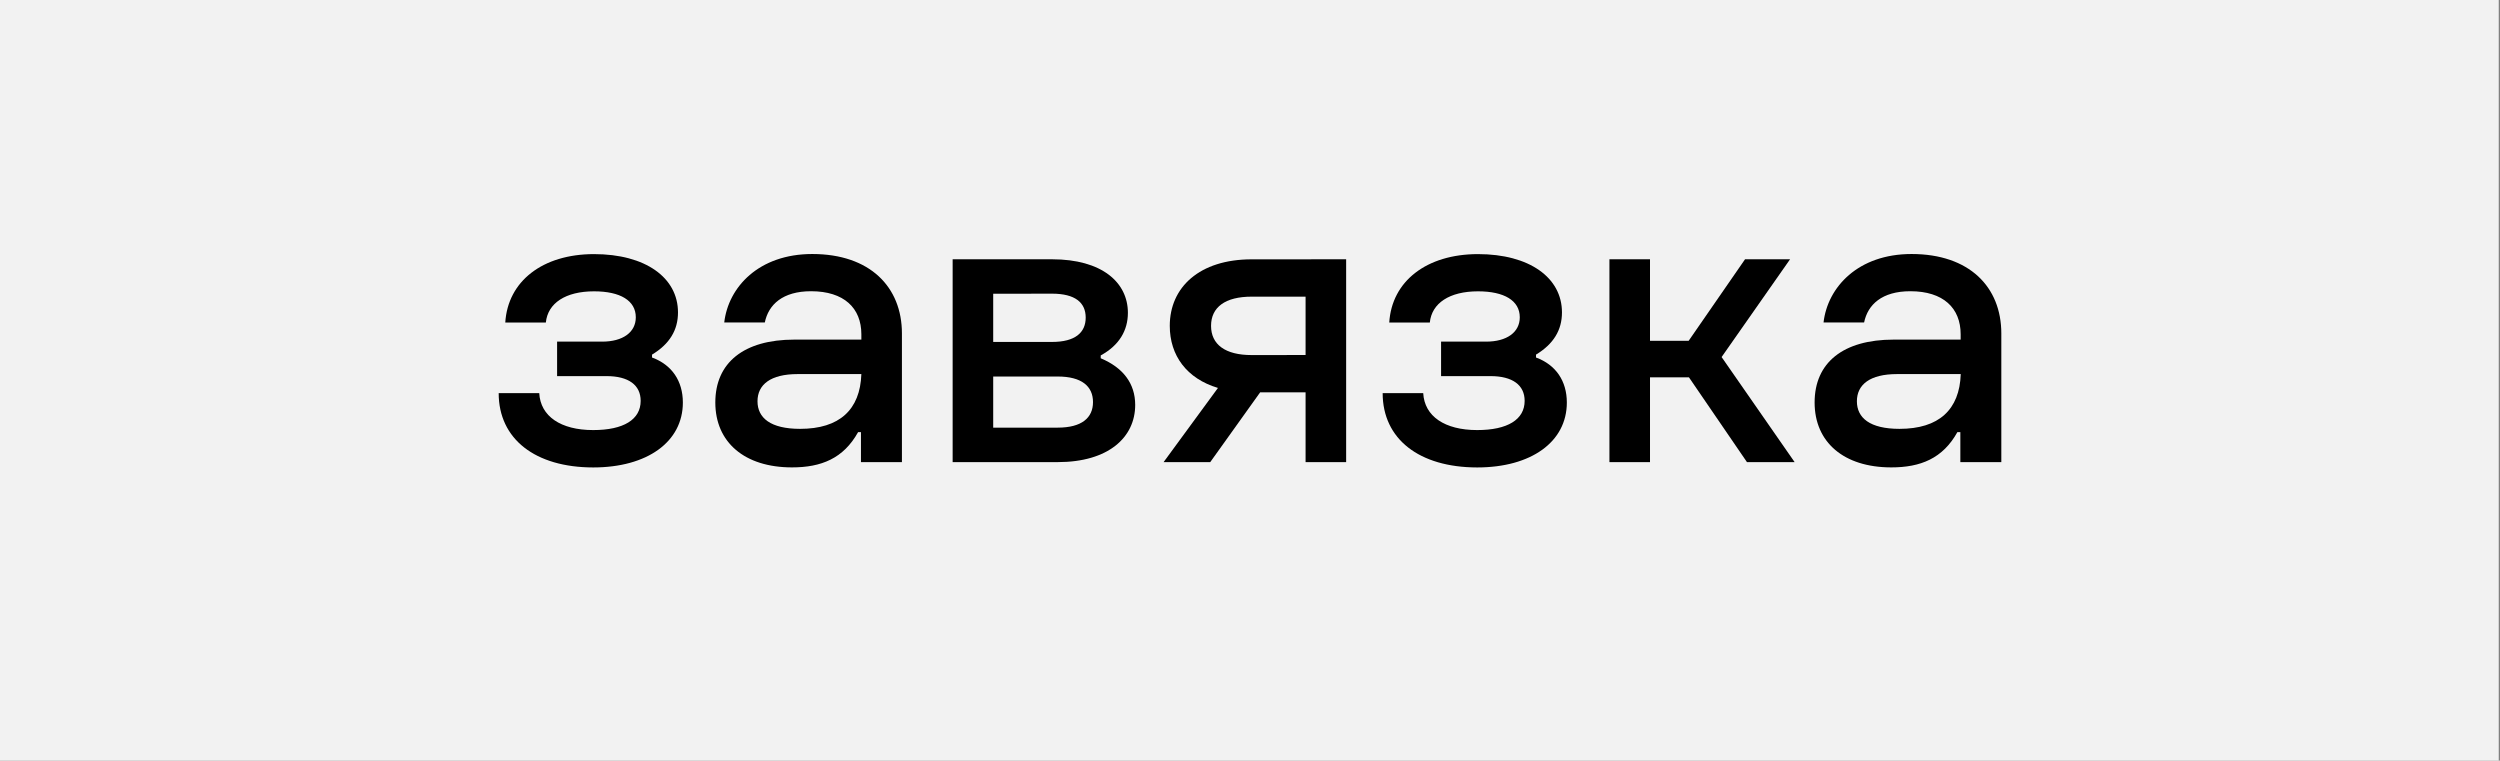 <?xml version="1.0" encoding="UTF-8"?> <svg xmlns="http://www.w3.org/2000/svg" id="Layer_1" version="1.1" viewBox="0 0 986 300"><rect x="0" y="0" width="986" height="300" fill="#808080" stroke="none"/><defs><style> .st0 { fill: #f2f2f2; } </style></defs><rect class="st0" x="-.5" width="986" height="300"></rect><path d="M196.68,155.06h16c.48,9.12,8.48,14.56,21.28,14.56,12,0,18.72-4.16,18.72-11.52,0-6.24-4.8-9.76-13.44-9.76h-19.52v-13.6h17.76c8.16,0,13.28-3.68,13.28-9.6,0-6.56-6.08-10.24-16.48-10.24-11.2,0-18.24,4.64-19,12.32h-16c1-16.32,14.72-27,35-27s33.12,9.28,33.12,23c0,7-3.35,12.48-10.24,16.64v1.14c7.85,2.88,12.16,9.28,12.16,17.76,0,15.52-14.08,25.6-35.36,25.6-22.88-.02-37.28-11.22-37.28-29.3Z"></path><path d="M355.72,131.54v50.72h-16.16v-11.84h-1.12c-5.76,10.4-14.56,13.92-26.08,13.92-18.72,0-30.24-9.92-30.24-25.6s11.2-24.8,31.2-24.8h26.4v-2.08c0-10.4-6.88-17-19.84-17-11.2,0-16.8,5.28-18.24,12.32h-16c1.6-13.92,13.6-27,34.72-27,22.72,0,35.36,12.96,35.36,31.36ZM339.72,147.54h-25.12c-10.72,0-15.84,4.16-15.84,10.72s5.12,10.88,16.8,10.88c15.52,0,23.68-7.52,24.16-21.6Z"></path><path d="M434.12,141.3c8.8,3.68,13.6,9.92,13.6,18.4,0,12.8-10.56,22.56-30.56,22.56h-41.44v-80h39.2c19.68,0,29.92,9.12,29.92,21.12,0,6.88-3.36,12.8-10.72,16.8v1.12ZM391.72,115.86v19h23.2c9.12,0,13.28-3.68,13.28-9.6s-4.16-9.44-13.28-9.44l-23.2.04ZM417.16,168.66c9.44,0,13.92-3.84,13.92-10.08s-4.48-10.08-13.92-10.08h-25.44v20.16h25.44Z"></path><path d="M530.92,102.26v80h-16v-27.52h-17.92l-19.68,27.52h-18.4l21.44-29.26c-12.32-3.68-19-12.8-19-24.48,0-15.2,11.68-26.24,32.32-26.24l37.24-.02ZM514.92,140.02v-23.02h-21.28c-10.4,0-16,4.16-16,11.52s5.6,11.52,16,11.52l21.28-.02Z"></path><path d="M545.32,155.06h16c.48,9.12,8.48,14.56,21.28,14.56,12,0,18.72-4.16,18.72-11.52,0-6.24-4.8-9.76-13.44-9.76h-19.52v-13.6h17.76c8.16,0,13.28-3.68,13.28-9.6,0-6.56-6.08-10.24-16.48-10.24-11.2,0-18.24,4.64-19,12.32h-16c1-16.32,14.72-27,35-27s33.12,9.28,33.12,23c0,7-3.36,12.48-10.24,16.64v1.14c7.84,2.88,12.16,9.28,12.16,17.76,0,15.52-14.08,25.6-35.36,25.6-22.88-.02-37.28-11.22-37.28-29.3Z"></path><path d="M634.76,182.26v-80h16v32.16h15.24l22.24-32.16h17.76l-27,38.56,28.8,41.44h-18.8l-22.88-33.44h-15.36v33.44h-16Z"></path><path d="M789.32,131.54v50.72h-16.16v-11.84h-1.16c-5.76,10.4-14.56,13.92-26.08,13.92-18.72,0-30.24-9.92-30.24-25.6s11.2-24.8,31.2-24.8h26.4v-2.08c0-10.4-6.88-17-19.84-17-11.2,0-16.8,5.28-18.24,12.32h-16c1.6-13.92,13.6-27,34.72-27,22.76,0,35.4,12.96,35.4,31.36ZM773.32,147.54h-25.12c-10.72,0-15.84,4.16-15.84,10.72s5.12,10.88,16.8,10.88c15.52,0,23.68-7.52,24.16-21.6Z"></path></svg> 
